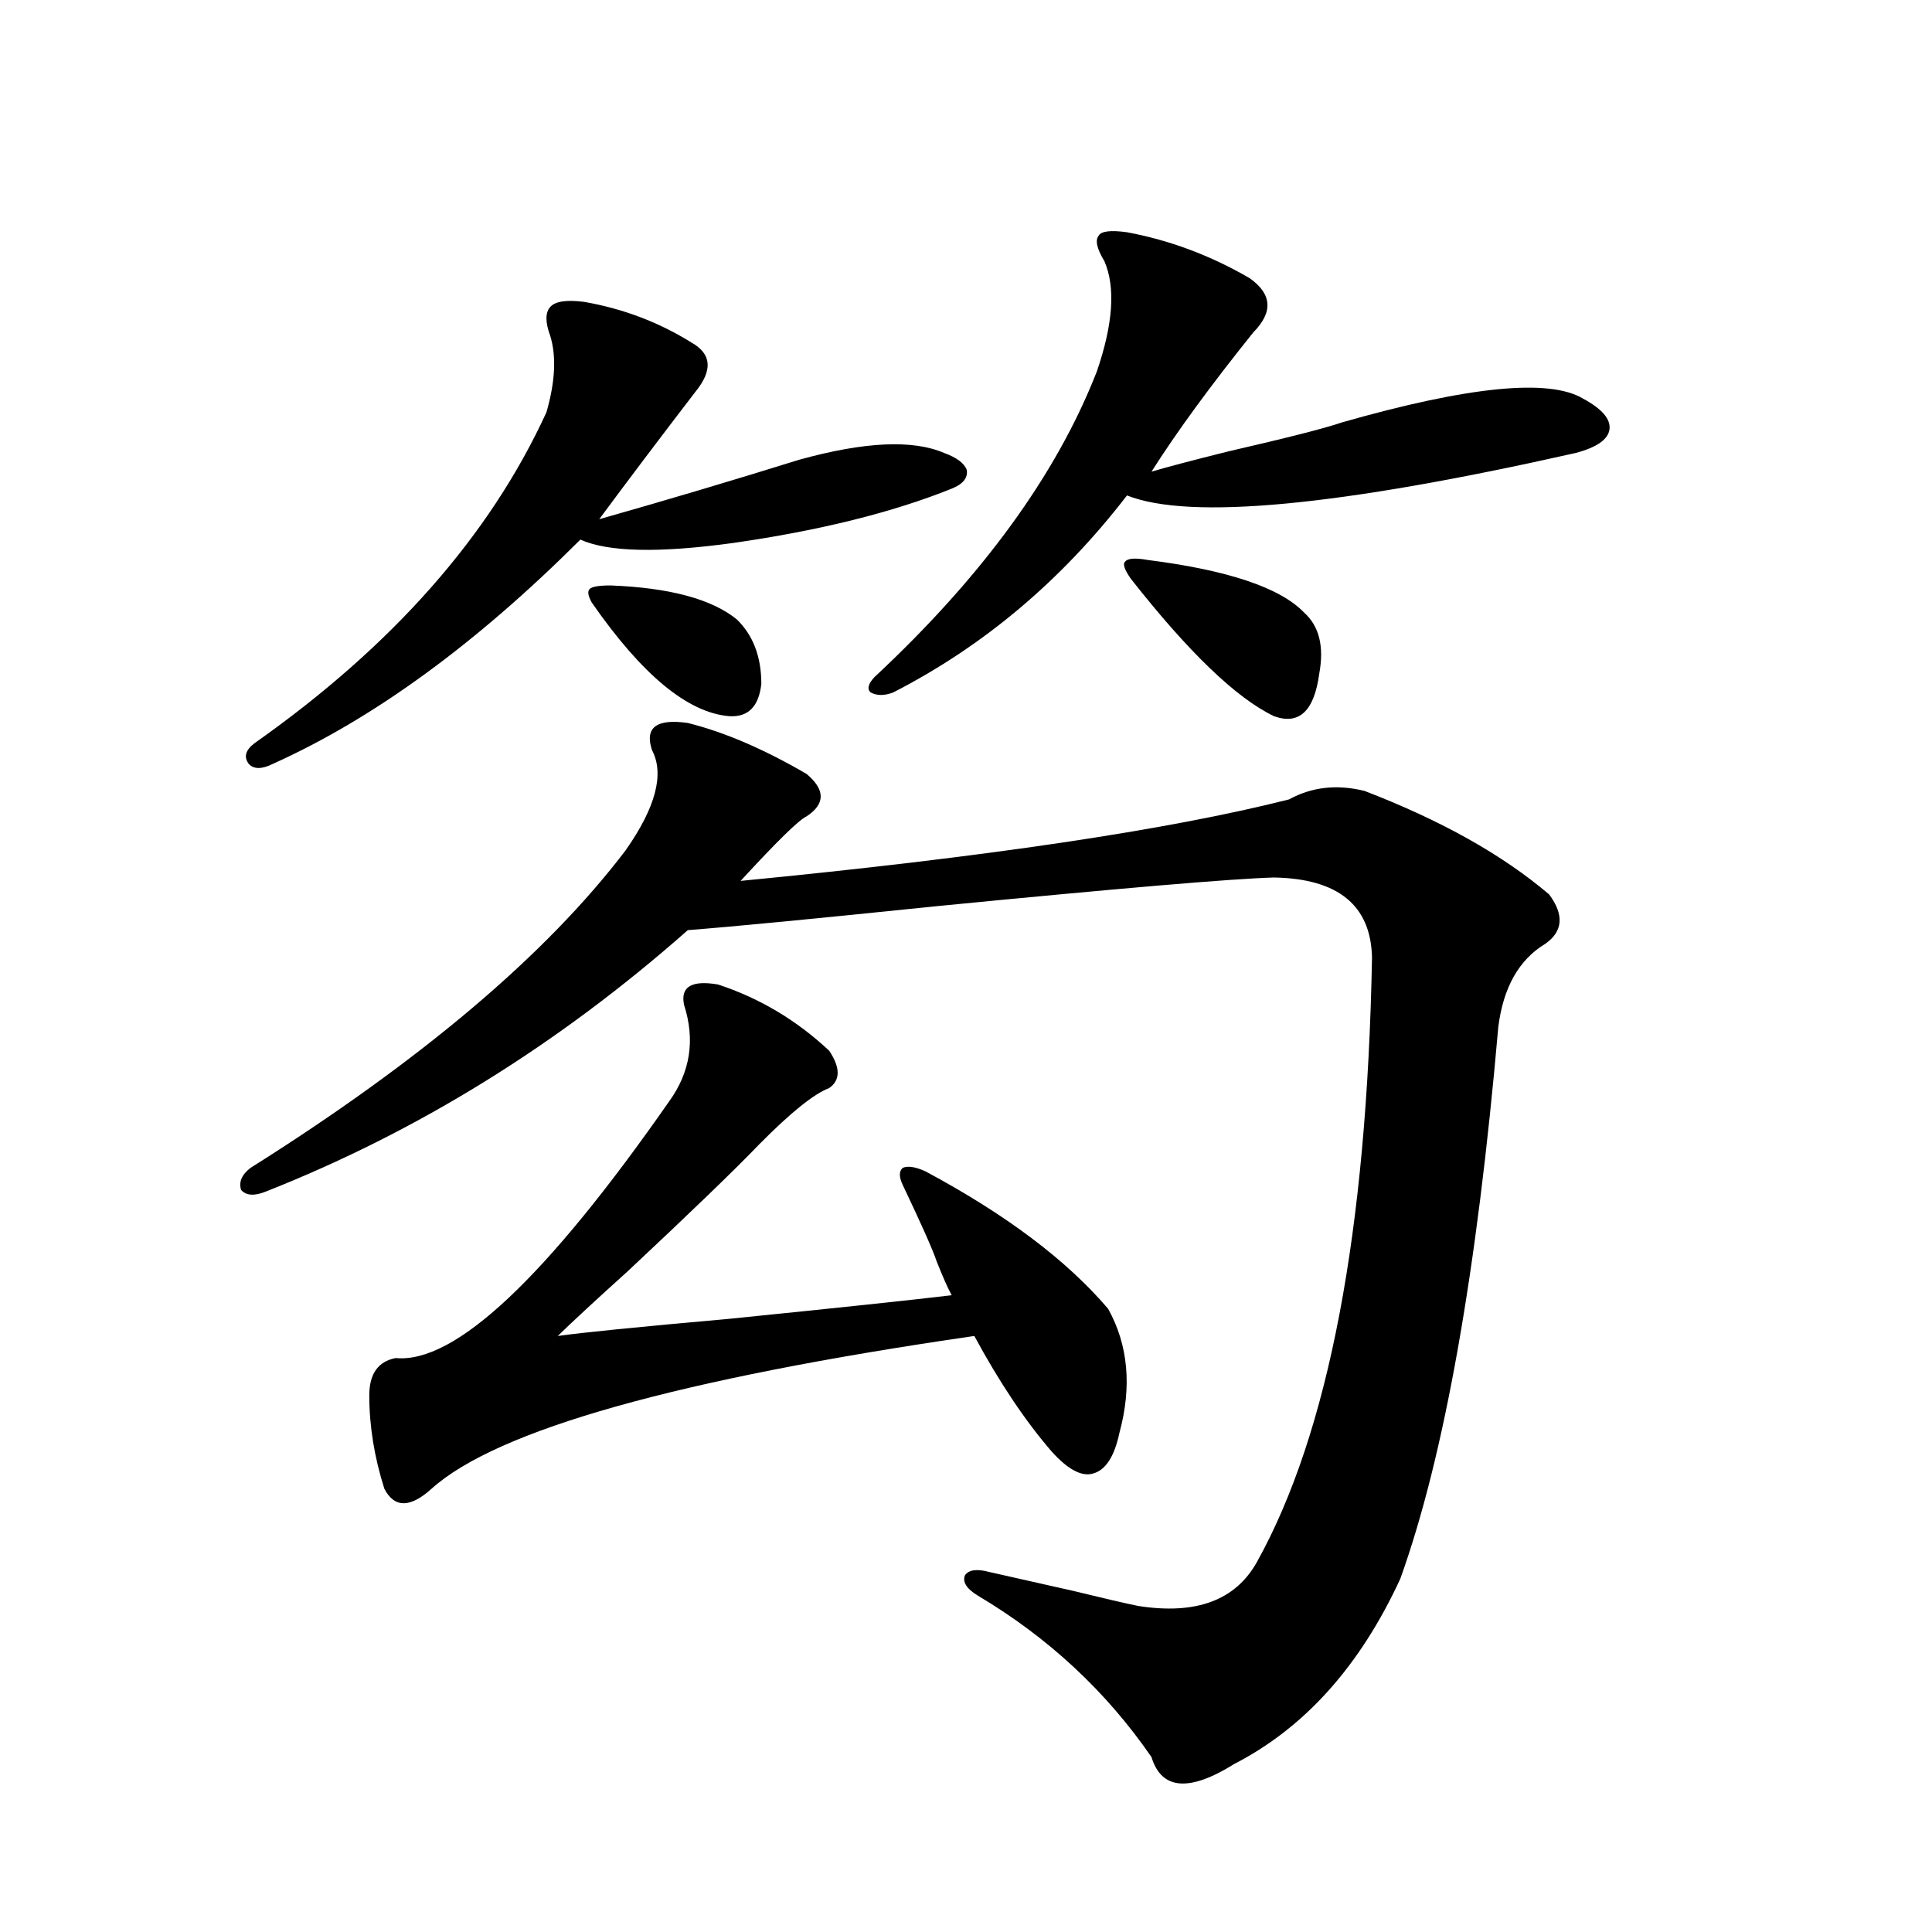 <?xml version="1.0" encoding="utf-8"?>
<!-- Generator: Adobe Illustrator 16.0.0, SVG Export Plug-In . SVG Version: 6.00 Build 0)  -->
<!DOCTYPE svg PUBLIC "-//W3C//DTD SVG 1.1//EN" "http://www.w3.org/Graphics/SVG/1.1/DTD/svg11.dtd">
<svg version="1.1" id="图层_1" xmlns="http://www.w3.org/2000/svg" xmlns:xlink="http://www.w3.org/1999/xlink" x="0px" y="0px"
	 width="1000px" height="1000px" viewBox="0 0 1000 1000" enable-background="new 0 0 1000 1000" xml:space="preserve">
<path d="M417.478,400.582c9.756,8.212,9.756,15.532,0,21.973c-3.902,1.758-15.289,12.895-34.146,33.398
	c126.826-12.305,221.458-26.367,283.896-42.188c11.707-6.441,24.71-7.91,39.023-4.395c39.664,15.244,71.538,33.11,95.607,53.613
	c7.805,10.547,7.149,19.048-1.951,25.488c-13.658,8.212-21.798,22.563-24.39,43.066c-11.066,127.153-27.972,222.363-50.73,285.645
	c-20.822,45.113-49.435,77.042-85.852,95.801c-23.414,14.64-37.728,13.472-42.926-3.516c-23.414-33.989-53.337-61.825-89.754-83.496
	c-5.854-3.516-8.14-7.031-6.829-10.547c1.951-2.925,6.174-3.516,12.683-1.758c10.396,2.348,24.71,5.576,42.926,9.668
	c16.905,4.106,28.292,6.743,34.146,7.91c29.908,4.683,50.396-2.925,61.462-22.852c37.072-66.797,56.904-171.084,59.511-312.891
	c-0.655-26.944-17.561-40.718-50.73-41.309c-21.463,0.591-79.998,5.576-175.605,14.941c-62.438,6.455-105.043,10.547-127.802,12.305
	c-66.995,59.189-139.844,104.302-218.531,135.352c-5.854,2.348-10.091,2.06-12.683-0.879c-1.311-4.092,0.32-7.91,4.878-11.426
	c88.443-55.659,153.167-110.44,194.142-164.355c15.609-22.261,20.152-39.551,13.658-51.855
	c-3.902-11.714,2.271-16.397,18.536-14.063C374.872,378.912,395.359,387.701,417.478,400.582z M302.358,156.246
	c20.152,3.516,38.688,10.547,55.608,21.094c10.396,5.864,11.052,14.365,1.951,25.488c-18.871,24.609-35.456,46.582-49.755,65.918
	c35.121-9.956,69.587-20.215,103.412-30.762c33.811-9.366,58.855-10.547,75.12-3.516c6.494,2.348,10.396,5.273,11.707,8.789
	c0.641,4.106-1.951,7.333-7.805,9.668c-30.578,12.305-68.291,21.684-113.168,28.125c-38.383,5.273-64.724,4.697-79.022-1.758
	c-53.992,53.916-106.994,92.587-159.021,116.016c-5.854,2.939-10.091,2.939-12.683,0c-2.606-3.516-1.631-7.031,2.927-10.547
	c71.538-50.386,121.948-107.515,151.216-171.387c4.543-15.82,5.198-29.004,1.951-39.551c-2.606-7.031-2.606-12.002,0-14.941
	C287.39,155.958,293.243,155.079,302.358,156.246z M371.625,509.567c21.463,7.031,40.64,18.457,57.56,34.277
	c5.854,8.789,5.854,15.244,0,19.336c-7.805,2.939-19.847,12.607-36.097,29.004c-12.362,12.895-35.121,34.868-68.291,65.918
	c-16.265,14.653-28.292,25.791-36.097,33.398c12.348-1.758,41.615-4.683,87.803-8.789c57.88-5.85,96.583-9.956,116.095-12.305
	c-1.951-3.516-4.558-9.366-7.805-17.578c-1.951-5.85-7.805-19.034-17.561-39.551c-1.951-4.092-1.951-7.031,0-8.789
	c2.592-1.167,6.494-0.577,11.707,1.758c41.615,22.275,73.169,46.005,94.632,71.191c10.396,18.759,12.348,40.141,5.854,64.16
	c-2.606,12.305-7.164,19.336-13.658,21.094c-5.854,1.758-13.018-2.046-21.463-11.426c-13.658-15.82-26.996-35.733-39.999-59.766
	c-153.502,22.275-247.158,48.642-280.969,79.102c-11.066,9.97-19.191,9.97-24.39,0c-5.213-16.397-7.805-32.52-7.805-48.34
	c0-11.124,4.543-17.578,13.658-19.336c30.563,2.939,77.712-41.309,141.46-132.715c11.052-15.23,13.658-31.929,7.805-50.098
	C352.113,510.748,357.967,507.232,371.625,509.567z M306.261,311.813c-1.951-3.516-2.286-5.85-0.976-7.031
	c1.296-1.167,4.878-1.758,10.731-1.758c30.563,1.181,52.347,7.031,65.364,17.578c8.445,8.212,12.683,19.336,12.683,33.398
	c-1.311,11.728-6.829,17.29-16.585,16.699C356.016,368.942,332.267,349.317,306.261,311.813z M583.327,120.211
	c22.104,4.106,43.246,12.016,63.413,23.73c11.707,8.212,12.348,17.578,1.951,28.125c-22.118,27.548-39.679,51.567-52.682,72.07
	c7.805-2.334,21.128-5.85,39.999-10.547c30.563-7.031,50.075-12.002,58.535-14.941c65.685-18.745,107.314-22.852,124.875-12.305
	c9.756,5.273,14.299,10.547,13.658,15.82c-0.655,5.273-6.509,9.38-17.561,12.305c-122.283,27.548-199.675,34.868-232.189,21.973
	c-33.825,43.945-74.145,77.934-120.973,101.953c-4.558,1.758-8.46,1.758-11.707,0c-1.951-1.758-1.311-4.395,1.951-7.91
	c55.929-52.144,94.297-104.878,115.119-158.203c8.445-24.609,9.756-43.643,3.902-57.129c-3.902-6.441-4.878-10.835-2.927-13.184
	C569.989,119.635,574.867,119.044,583.327,120.211z M585.278,299.508c-3.262-4.683-4.237-7.608-2.927-8.789
	c1.296-1.758,5.198-2.046,11.707-0.879c41.615,5.273,68.611,14.365,80.974,27.246c7.805,7.031,10.396,17.578,7.805,31.641
	c-2.606,19.336-10.411,26.669-23.414,21.973C639.911,361.334,615.187,337.603,585.278,299.508z"/>
</svg>

